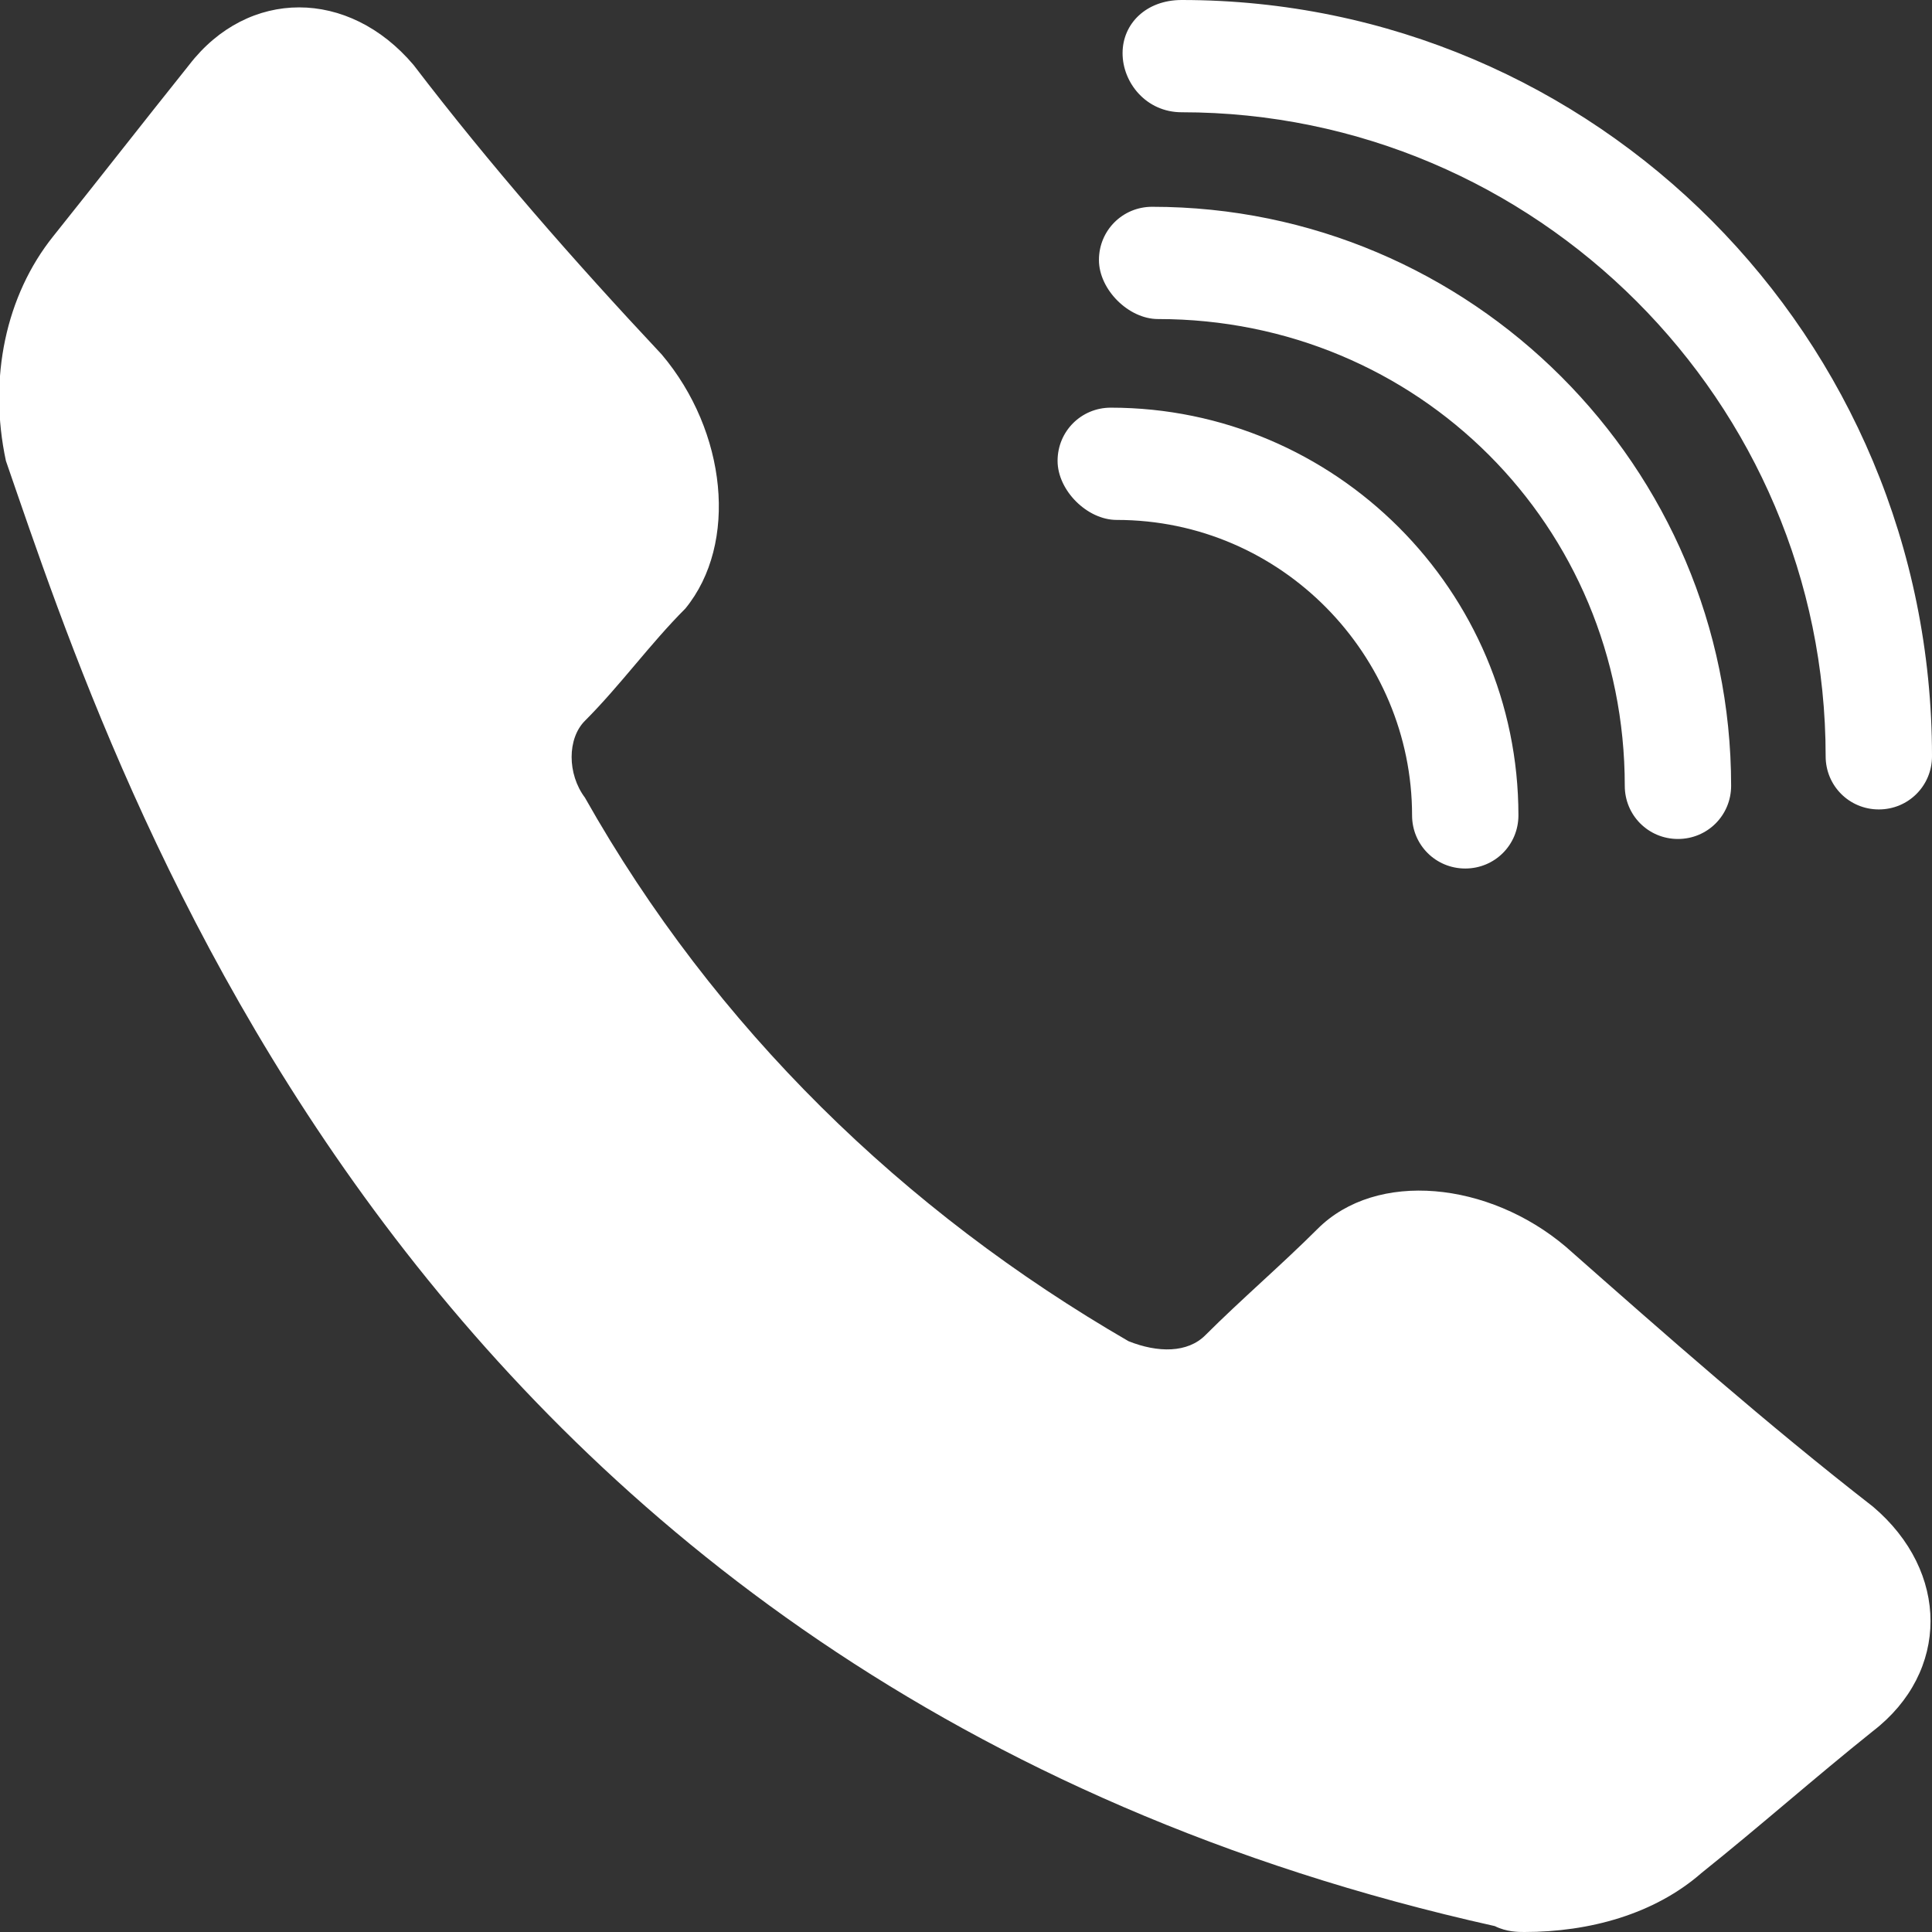 <?xml version="1.0" encoding="utf-8"?>
<!-- Generator: Adobe Illustrator 27.9.0, SVG Export Plug-In . SVG Version: 6.00 Build 0)  -->
<svg version="1.1" id="_レイヤー_2" xmlns="http://www.w3.org/2000/svg" xmlns:xlink="http://www.w3.org/1999/xlink" x="0px"
	 y="0px" viewBox="0 0 32.7 32.7" style="enable-background:new 0 0 32.7 32.7;" xml:space="preserve">
<rect x="0" y="0" width="32.7" height="32.7" fill="#333333" stroke="none"/>
<style type="text/css">
	.st0{fill:#FFFFFF;}
</style>
<g id="_レイヤー_1-2">
	<path class="st0" d="M31.7,25.5c1.3,1.1,1.3,2.8,0,3.8c-1,0.8-1.9,1.6-2.9,2.4c-0.8,0.7-1.9,1-3,1c-0.1,0-0.3,0-0.5-0.1
		C6.9,28.5,2,13.3,0.1,7.8C-0.2,6.4,0.1,5,0.9,4c0.8-1,1.5-1.9,2.3-2.9c1-1.3,2.7-1.3,3.8,0C8.3,2.8,9.7,4.4,11.2,6
		c1.1,1.3,1.3,3.2,0.4,4.3c-0.6,0.6-1.1,1.3-1.7,1.9c-0.3,0.3-0.3,0.9,0,1.3c2.2,3.9,5.4,7,9.2,9.2c0.5,0.2,1,0.2,1.3-0.1
		c0.6-0.6,1.3-1.2,1.9-1.8c1-1,2.9-0.8,4.2,0.3C28.2,22.6,29.9,24.1,31.7,25.5C31.7,25.4,31.7,25.4,31.7,25.5L31.7,25.5z M18.9,8.8
		c2.8,0,5,2.3,5,5c0,0.5,0.4,0.9,0.9,0.9s0.9-0.4,0.9-0.9c0-3.8-3.1-6.9-6.9-6.9c-0.5,0-0.9,0.4-0.9,0.9S18.4,8.8,18.9,8.8z
		 M19.6,5.4c4.4,0,7.9,3.5,7.9,7.9c0,0.5,0.4,0.9,0.9,0.9s0.9-0.4,0.9-0.9c0-5.4-4.4-9.8-9.8-9.8c-0.5,0-0.9,0.4-0.9,0.9
		S19.1,5.4,19.6,5.4z M20,1.9c6,0,10.9,4.9,10.9,10.9c0,0.5,0.4,0.9,0.9,0.9c0.5,0,0.9-0.4,0.9-0.9C32.7,5.7,27,0,20,0
		C19.4,0,19,0.4,19,0.9S19.4,1.9,20,1.9L20,1.9z"/>
</g>
</svg>
